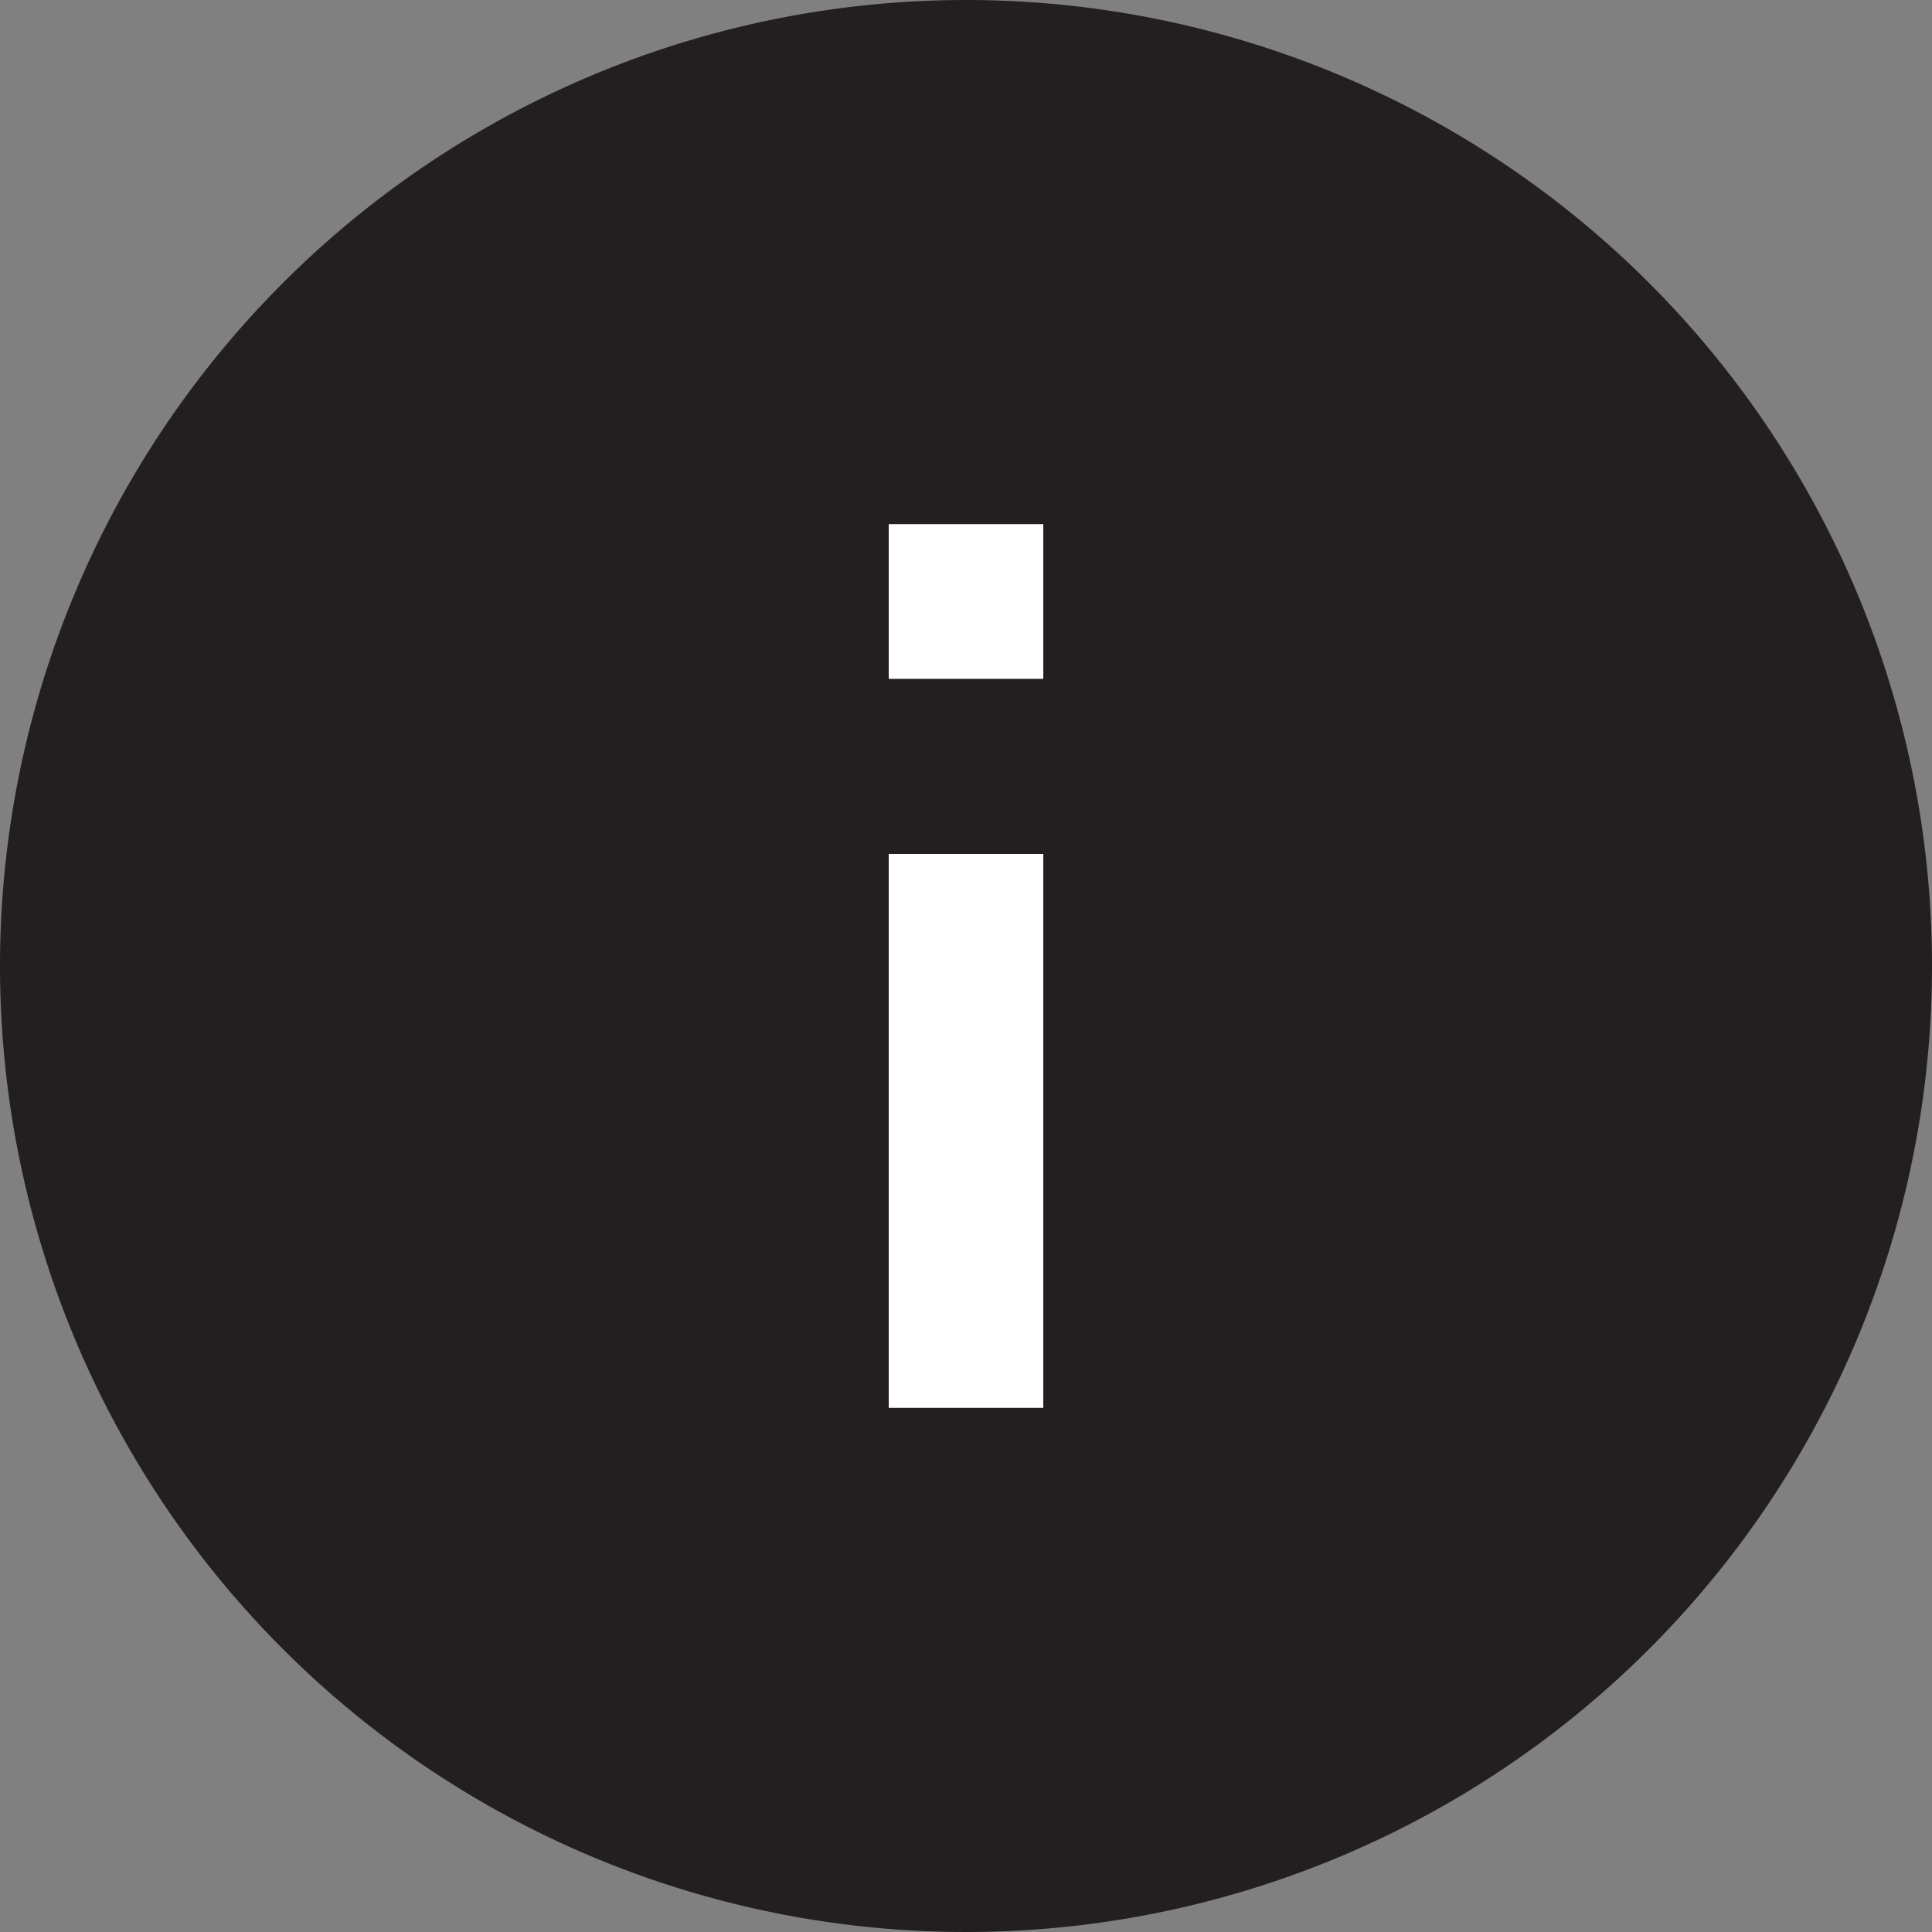 <svg xmlns="http://www.w3.org/2000/svg" id="Layer_1" data-name="Layer 1" viewBox="0 0 30 30"><rect x="0" y="0" width="30" height="30" fill="#808080" stroke="none"/><defs><style>.cls-1{fill:#231f20}.cls-2{fill:#fff}</style></defs><path d="M15 0a15 15 0 1 0 15 15A15 15 0 0 0 15 0Zm1.2 21.86h-2.4v-8.6h2.4Zm0-11.32h-2.4v-2.4h2.4Z" class="cls-1"/><path d="M13.8 13.26h2.4v8.6h-2.4zM13.8 8.14h2.4v2.4h-2.4z" class="cls-2"/></svg>